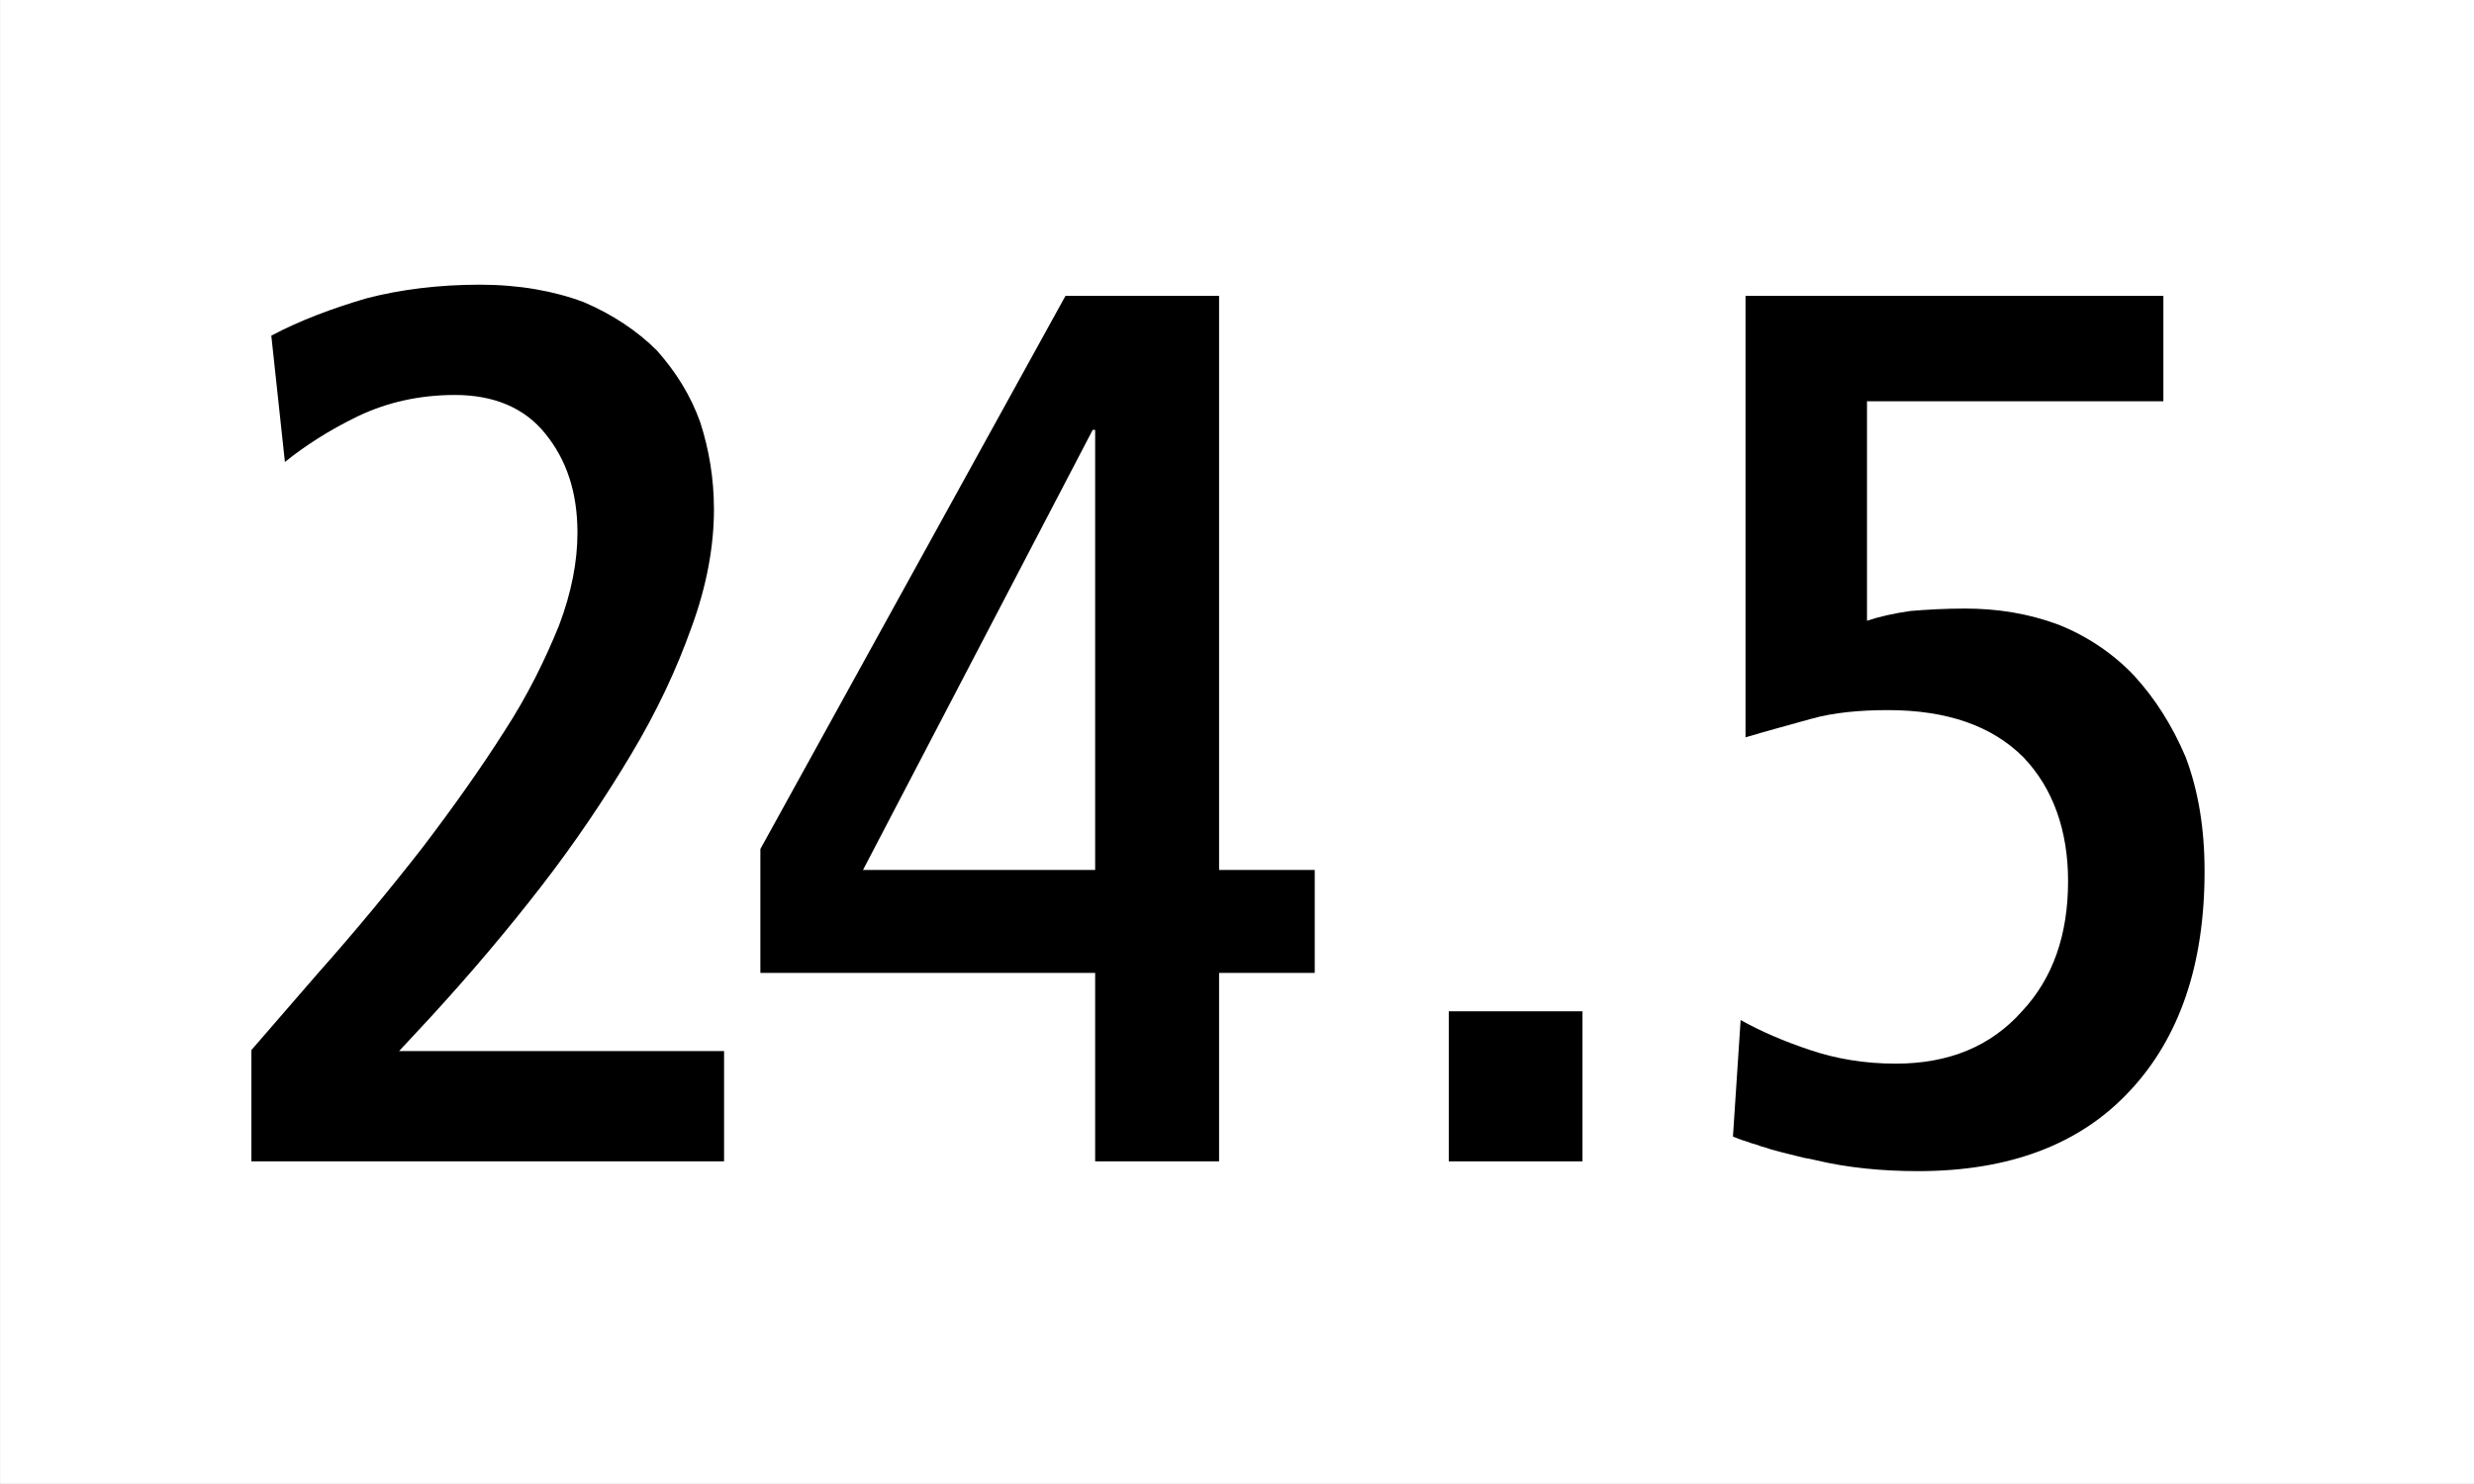 <?xml version="1.0" encoding="UTF-8" standalone="no"?> <!DOCTYPE svg PUBLIC "-//W3C//DTD SVG 1.0//EN" "http://www.w3.org/TR/2001/REC-SVG-20010904/DTD/svg10.dtd"> <svg xmlns:svg="http://www.w3.org/2000/svg" xmlns="http://www.w3.org/2000/svg" version="1.0" width="88.587" height="53.15" id="svg1893"><rect width="100%" height="100%" fill="#808080" stroke="none"/>   <defs id="defs1895"/>   <g transform="translate(-389.992,-465.787)" id="layer1">     <g transform="matrix(1.25,0,0,-1.25,63.644,1023.346)" style="font-style:normal;font-variant:normal;font-weight:normal;font-stretch:normal;letter-spacing:normal;word-spacing:normal;text-anchor:start;fill:none;fill-opa3:1;stroke:black;stroke-linecap:butt;stroke-linejoin:miter;stroke-miterlimit:10.433;stroke-dasharray:none;stroke-dashoffset:0;stroke-opa3:1" id="g10" xml:space="preserve"> <polygon points="261.08,403.53 261.08,446.05 331.95,446.05 331.95,403.53 261.08,403.53 " style="fill:white;fill-rule:nonzero;stroke-width:0" id="polygon12"/><polygon points="262.5,404.95 330.53,404.95 330.53,444.63 262.5,444.63 262.5,404.95 " style="fill:white;fill-rule:nonzero;stroke-width:0" id="polygon14"/>  <path d="M 268.28,412.77 L 281.82,412.77 L 281.82,415.93 L 272.51,415.93 L 273.43,416.92 L 273.43,416.92 C 274.54,418.13 275.6,419.38 276.59,420.66 C 277.55,421.9 278.41,423.18 279.15,424.42 C 279.9,425.67 280.46,426.87 280.89,428.08 C 281.32,429.25 281.53,430.39 281.53,431.45 C 281.53,432.34 281.39,433.16 281.14,433.94 C 280.86,434.73 280.43,435.4 279.9,436 C 279.33,436.57 278.62,437.04 277.8,437.39 C 276.95,437.71 275.95,437.89 274.82,437.89 C 273.64,437.89 272.54,437.75 271.58,437.5 C 270.59,437.21 269.66,436.86 268.85,436.43 L 268.85,436.43 L 269.24,432.81 L 269.24,432.81 C 269.81,433.27 270.52,433.73 271.33,434.12 C 272.15,434.51 273.07,434.73 274.11,434.73 C 275.21,434.73 276.1,434.37 276.7,433.62 C 277.3,432.88 277.62,431.96 277.62,430.78 C 277.62,429.96 277.45,429.07 277.09,428.12 C 276.7,427.16 276.2,426.13 275.53,425.1 C 274.85,424.03 274.07,422.93 273.18,421.76 C 272.26,420.58 271.27,419.38 270.16,418.13 L 270.16,418.13 L 268.28,415.96 L 268.28,412.77 z " style="fill:black;fill-rule:nonzero;stroke-width:0" id="path16"/> <polygon points="282.86,418.17 292.45,418.17 292.45,412.77 296,412.77 296,418.17 298.74,418.17 298.74,421.12 296,421.12 296,437.57 291.6,437.57 282.86,421.72 282.86,418.17 " style="fill:black;fill-rule:nonzero;stroke-width:0" id="polygon20"/><polygon points="285.8,421.12 292.45,421.12 292.45,433.73 292.38,433.73 285.8,421.12 " style="fill:white;fill-rule:nonzero;stroke-width:0" id="polygon18"/>  <polygon points="302.58,412.77 306.41,412.77 306.41,417.07 302.58,417.07 302.58,412.77 " style="fill:black;fill-rule:nonzero;stroke-width:0" id="polygon22"/> <path d="M 310.72,413.48 L 310.85,413.43 L 310.98,413.38 L 311.11,413.34 L 311.25,413.29 L 311.39,413.25 L 311.53,413.2 L 311.67,413.16 L 311.82,413.11 L 311.97,413.07 L 312.12,413.03 L 312.28,412.99 L 312.44,412.95 L 312.6,412.91 L 312.76,412.87 L 312.93,412.84 L 313.11,412.8 C 313.99,412.59 314.99,412.49 316.02,412.49 C 318.65,412.49 320.67,413.26 322.09,414.79 C 323.52,416.32 324.23,418.42 324.23,421.08 L 324.23,421.08 L 324.23,421.08 L 324.23,421.08 C 324.23,422.32 324.05,423.39 323.69,424.35 C 323.3,425.27 322.8,426.05 322.2,426.7 C 321.6,427.33 320.85,427.83 320.04,428.15 C 319.18,428.47 318.29,428.61 317.37,428.61 C 316.8,428.61 316.27,428.58 315.8,428.54 C 315.31,428.47 314.88,428.37 314.56,428.26 L 314.56,428.26 L 314.56,434.55 L 323.05,434.55 L 323.05,437.57 L 311.08,437.57 L 311.08,424.92 L 311.08,424.92 C 311.68,425.1 312.32,425.27 312.96,425.45 C 313.6,425.63 314.35,425.7 315.16,425.7 C 316.87,425.7 318.15,425.24 319.04,424.35 C 319.89,423.46 320.32,422.25 320.32,420.8 C 320.32,419.27 319.89,418.02 319,417.07 C 318.11,416.07 316.91,415.57 315.38,415.57 C 314.49,415.57 313.67,415.71 312.93,415.96 C 312.18,416.21 311.51,416.5 310.94,416.82 L 310.94,416.82 L 310.72,413.48 z " style="fill:black;fill-rule:nonzero;stroke-width:0" id="path24"/> </g>  </g> </svg>